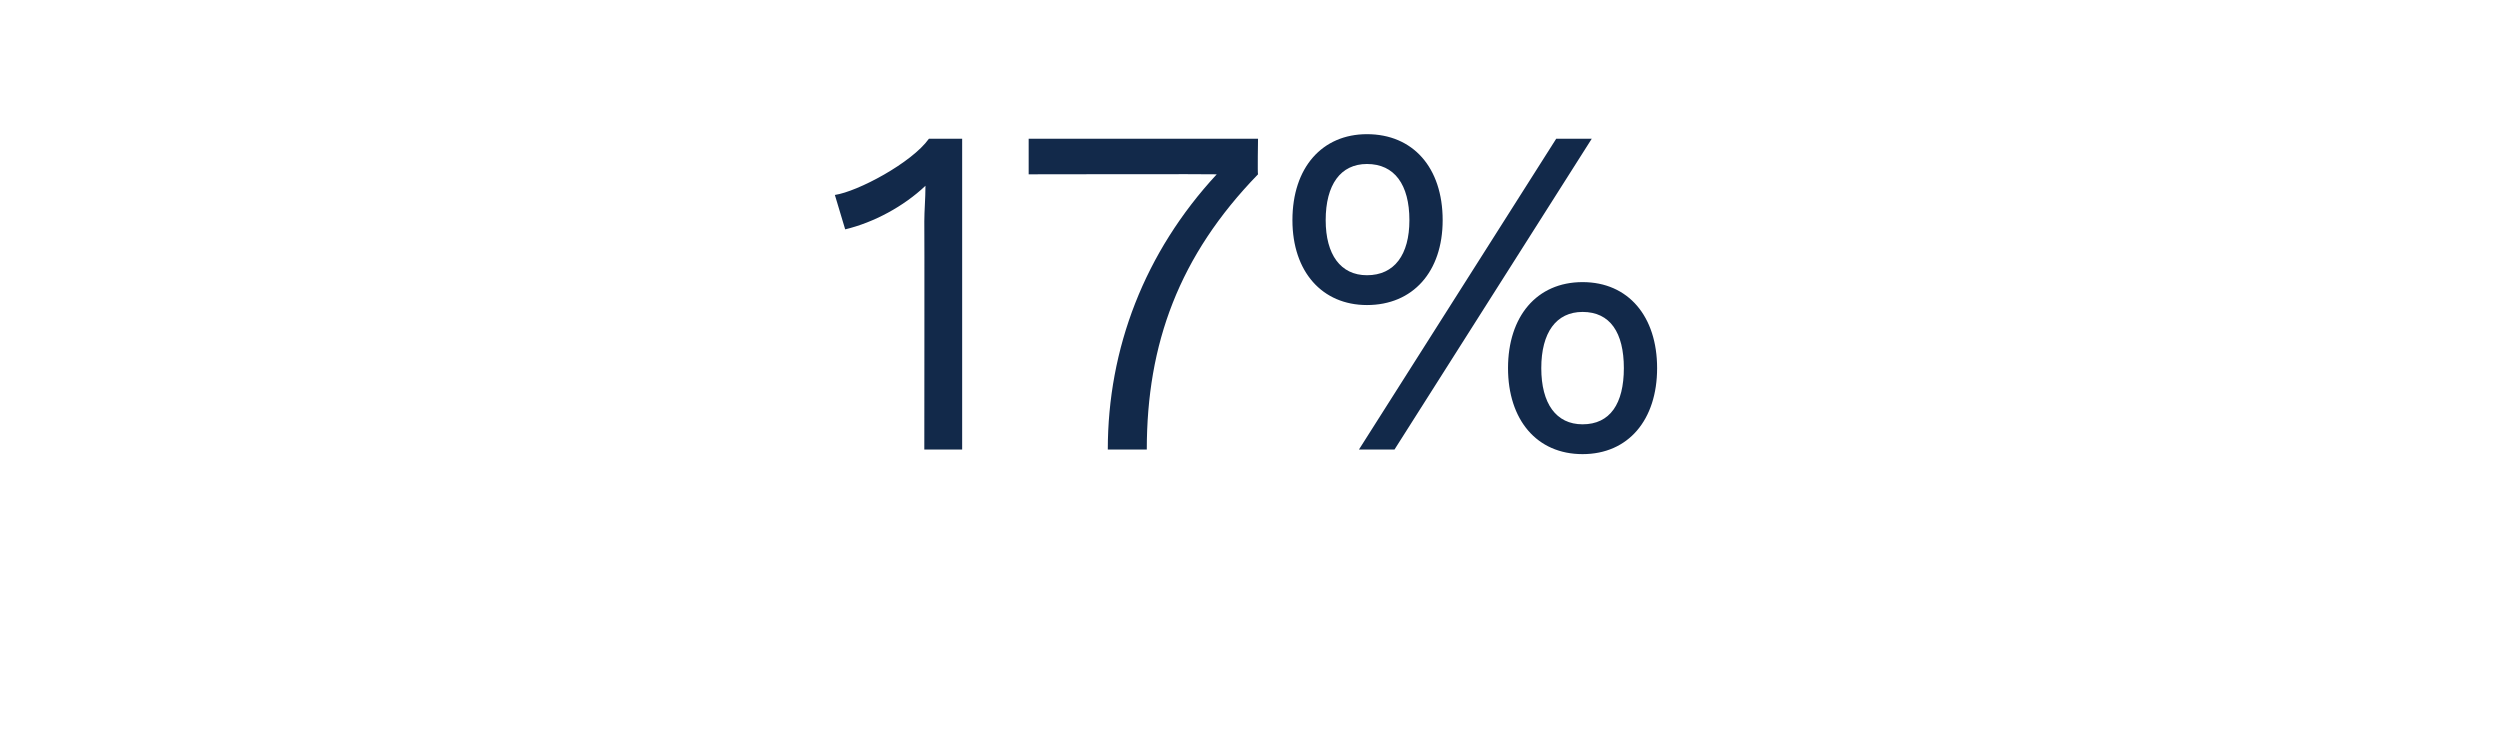 <?xml version="1.0" standalone="no"?><!DOCTYPE svg PUBLIC "-//W3C//DTD SVG 1.1//EN" "http://www.w3.org/Graphics/SVG/1.1/DTD/svg11.dtd"><svg xmlns="http://www.w3.org/2000/svg" version="1.1" width="218px" height="63.8px" viewBox="0 -8 218 63.8" style="top:-8px"><desc>17%</desc><defs/><g id="Polygon75596"><path d="m83.9 4.1l0 27.1l-3.3 0c0 0 .02-19.88 0-19.9c0-.9.1-2 .1-3.1c-1.9 1.8-4.5 3.2-7 3.8c0 0-.9-3-.9-3c2-.3 6.7-2.8 8.2-4.9c.03 0 2.9 0 2.9 0zm25.8 0c0 0-.05 3.07 0 3.1c-6.9 7.1-9.7 14.8-9.7 24c0 0-3.4 0-3.4 0c0-8.8 3.2-17.2 9.5-24c-.01-.03-16.4 0-16.4 0l0-3.1l20 0zm16.1 7.1c0 4.5-2.6 7.4-6.6 7.4c-3.9 0-6.5-2.9-6.5-7.4c0-4.6 2.6-7.5 6.5-7.5c4 0 6.6 2.9 6.6 7.5zm9.9-7.1l3.1 0l-17.2 27.1l-3.1 0l17.2-27.1zm-20.1 7.1c0 3 1.3 4.8 3.6 4.8c2.4 0 3.7-1.8 3.7-4.8c0-3.1-1.3-4.9-3.7-4.9c-2.3 0-3.6 1.8-3.6 4.9zm28.9 12.9c0 4.5-2.5 7.5-6.5 7.5c-4 0-6.5-3-6.5-7.5c0-4.5 2.5-7.5 6.5-7.5c4 0 6.5 3 6.5 7.5zm-10.1 0c0 3.1 1.3 4.9 3.6 4.9c2.4 0 3.6-1.8 3.6-4.9c0-3.1-1.2-4.9-3.6-4.9c-2.3 0-3.6 1.8-3.6 4.9z" stroke="none" fill="#12294a"/></g></svg>